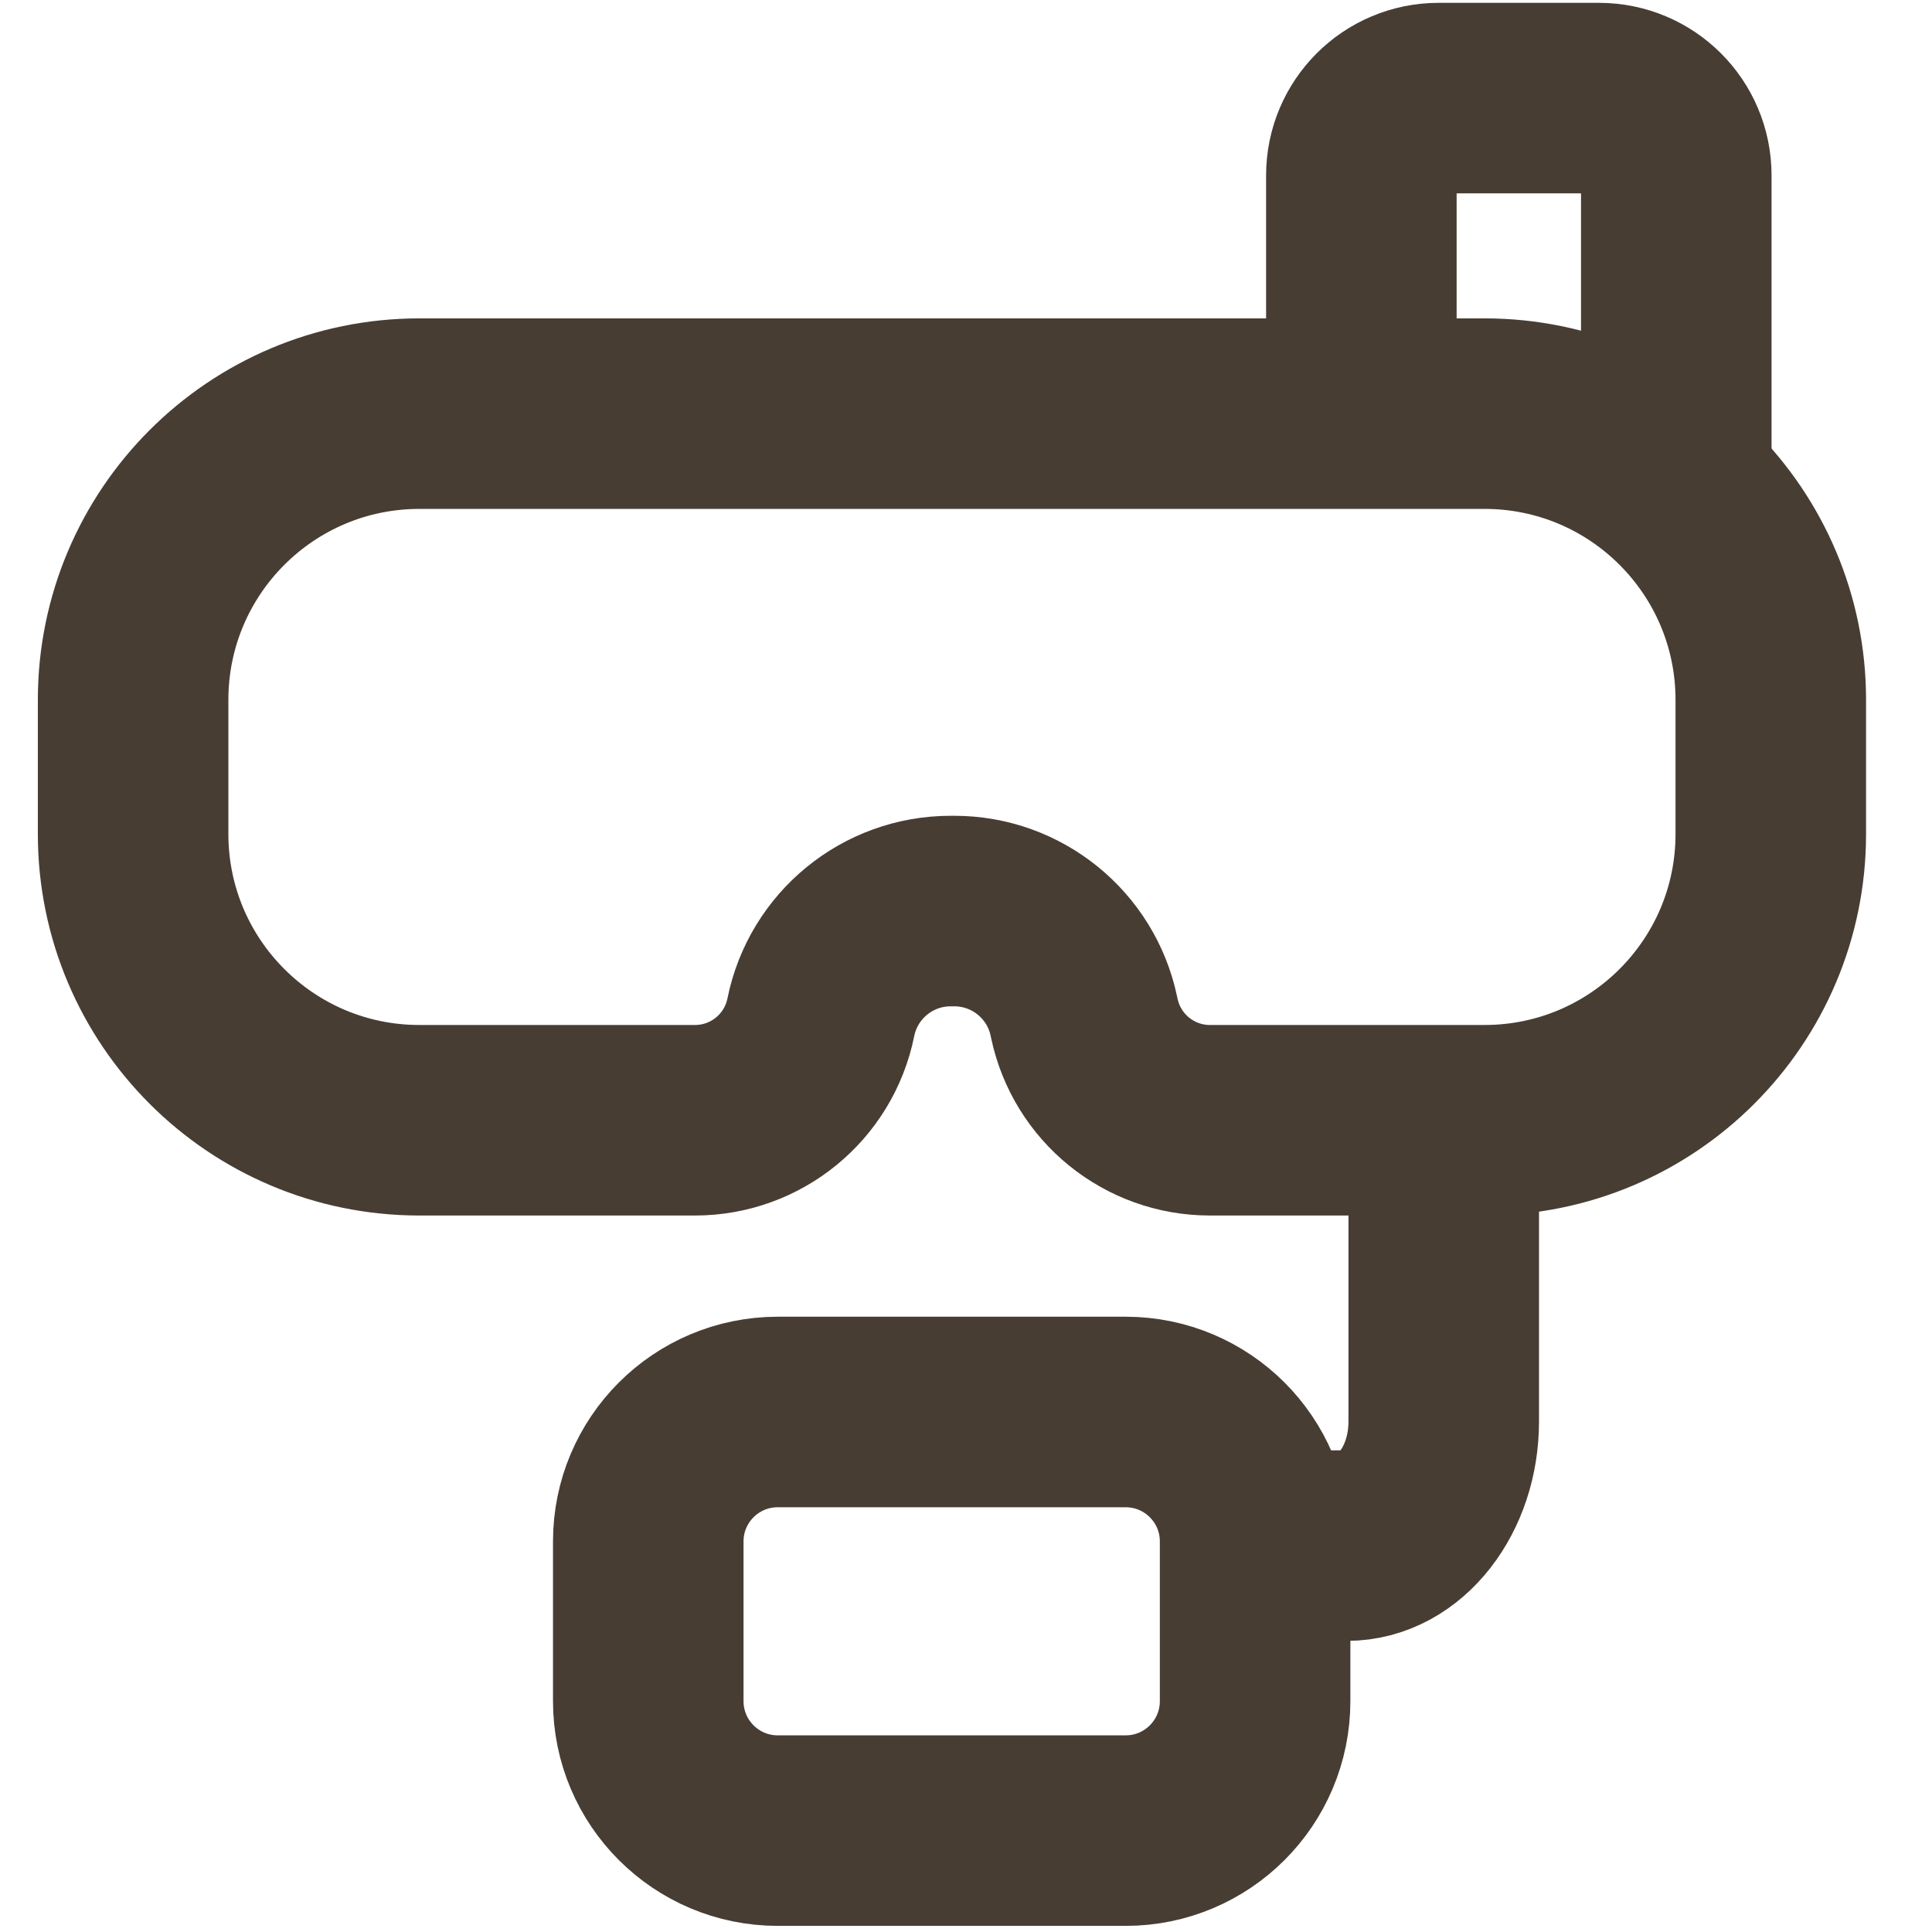 <svg width="50" height="50" viewBox="0 0 50 50" fill="none" xmlns="http://www.w3.org/2000/svg">
<g clip-path="url(#clip0_852_5230)">
<path d="M37.364 30.909V36.785C37.364 38.56 36.242 40 34.859 40H32.818" stroke="#473D33" stroke-width="4.931" stroke-miterlimit="10" stroke-linecap="round" stroke-linejoin="round"/>
<path d="M43.382 12.32V4.539C43.382 3.435 42.487 2.539 41.382 2.539H37.232C36.127 2.539 35.232 3.435 35.232 4.539V10.657" stroke="#473D33" stroke-width="4.931" stroke-miterlimit="10" stroke-linecap="round" stroke-linejoin="round"/>
<path d="M29.132 47.376H20.128C18.277 47.376 16.777 45.876 16.777 44.025V39.892C16.777 38.042 18.277 36.542 20.128 36.542H29.132C30.982 36.542 32.482 38.042 32.482 39.892V44.025C32.482 45.876 30.982 47.376 29.132 47.376Z" stroke="#473D33" stroke-width="4.931" stroke-miterlimit="10" stroke-linecap="round" stroke-linejoin="round"/>
<path d="M38.419 10.705H10.854C6.762 10.705 3.445 14.022 3.445 18.114V21.583C3.445 25.675 6.762 28.992 10.854 28.992H17.986C19.568 28.992 20.93 27.877 21.243 26.327C21.566 24.728 22.971 23.578 24.602 23.578H24.697C26.317 23.578 27.715 24.712 28.05 26.296L28.063 26.357C28.388 27.893 29.743 28.992 31.313 28.992H38.419C42.511 28.992 45.828 25.675 45.828 21.583V18.114C45.828 14.022 42.511 10.705 38.419 10.705Z" stroke="#473D33" stroke-width="4.931" stroke-miterlimit="10" stroke-linecap="round" stroke-linejoin="round"/>
</g>
<defs>
<clipPath id="clip0_852_5230">
<rect width="50" height="50" fill="white"/>
</clipPath>
</defs>
</svg>
